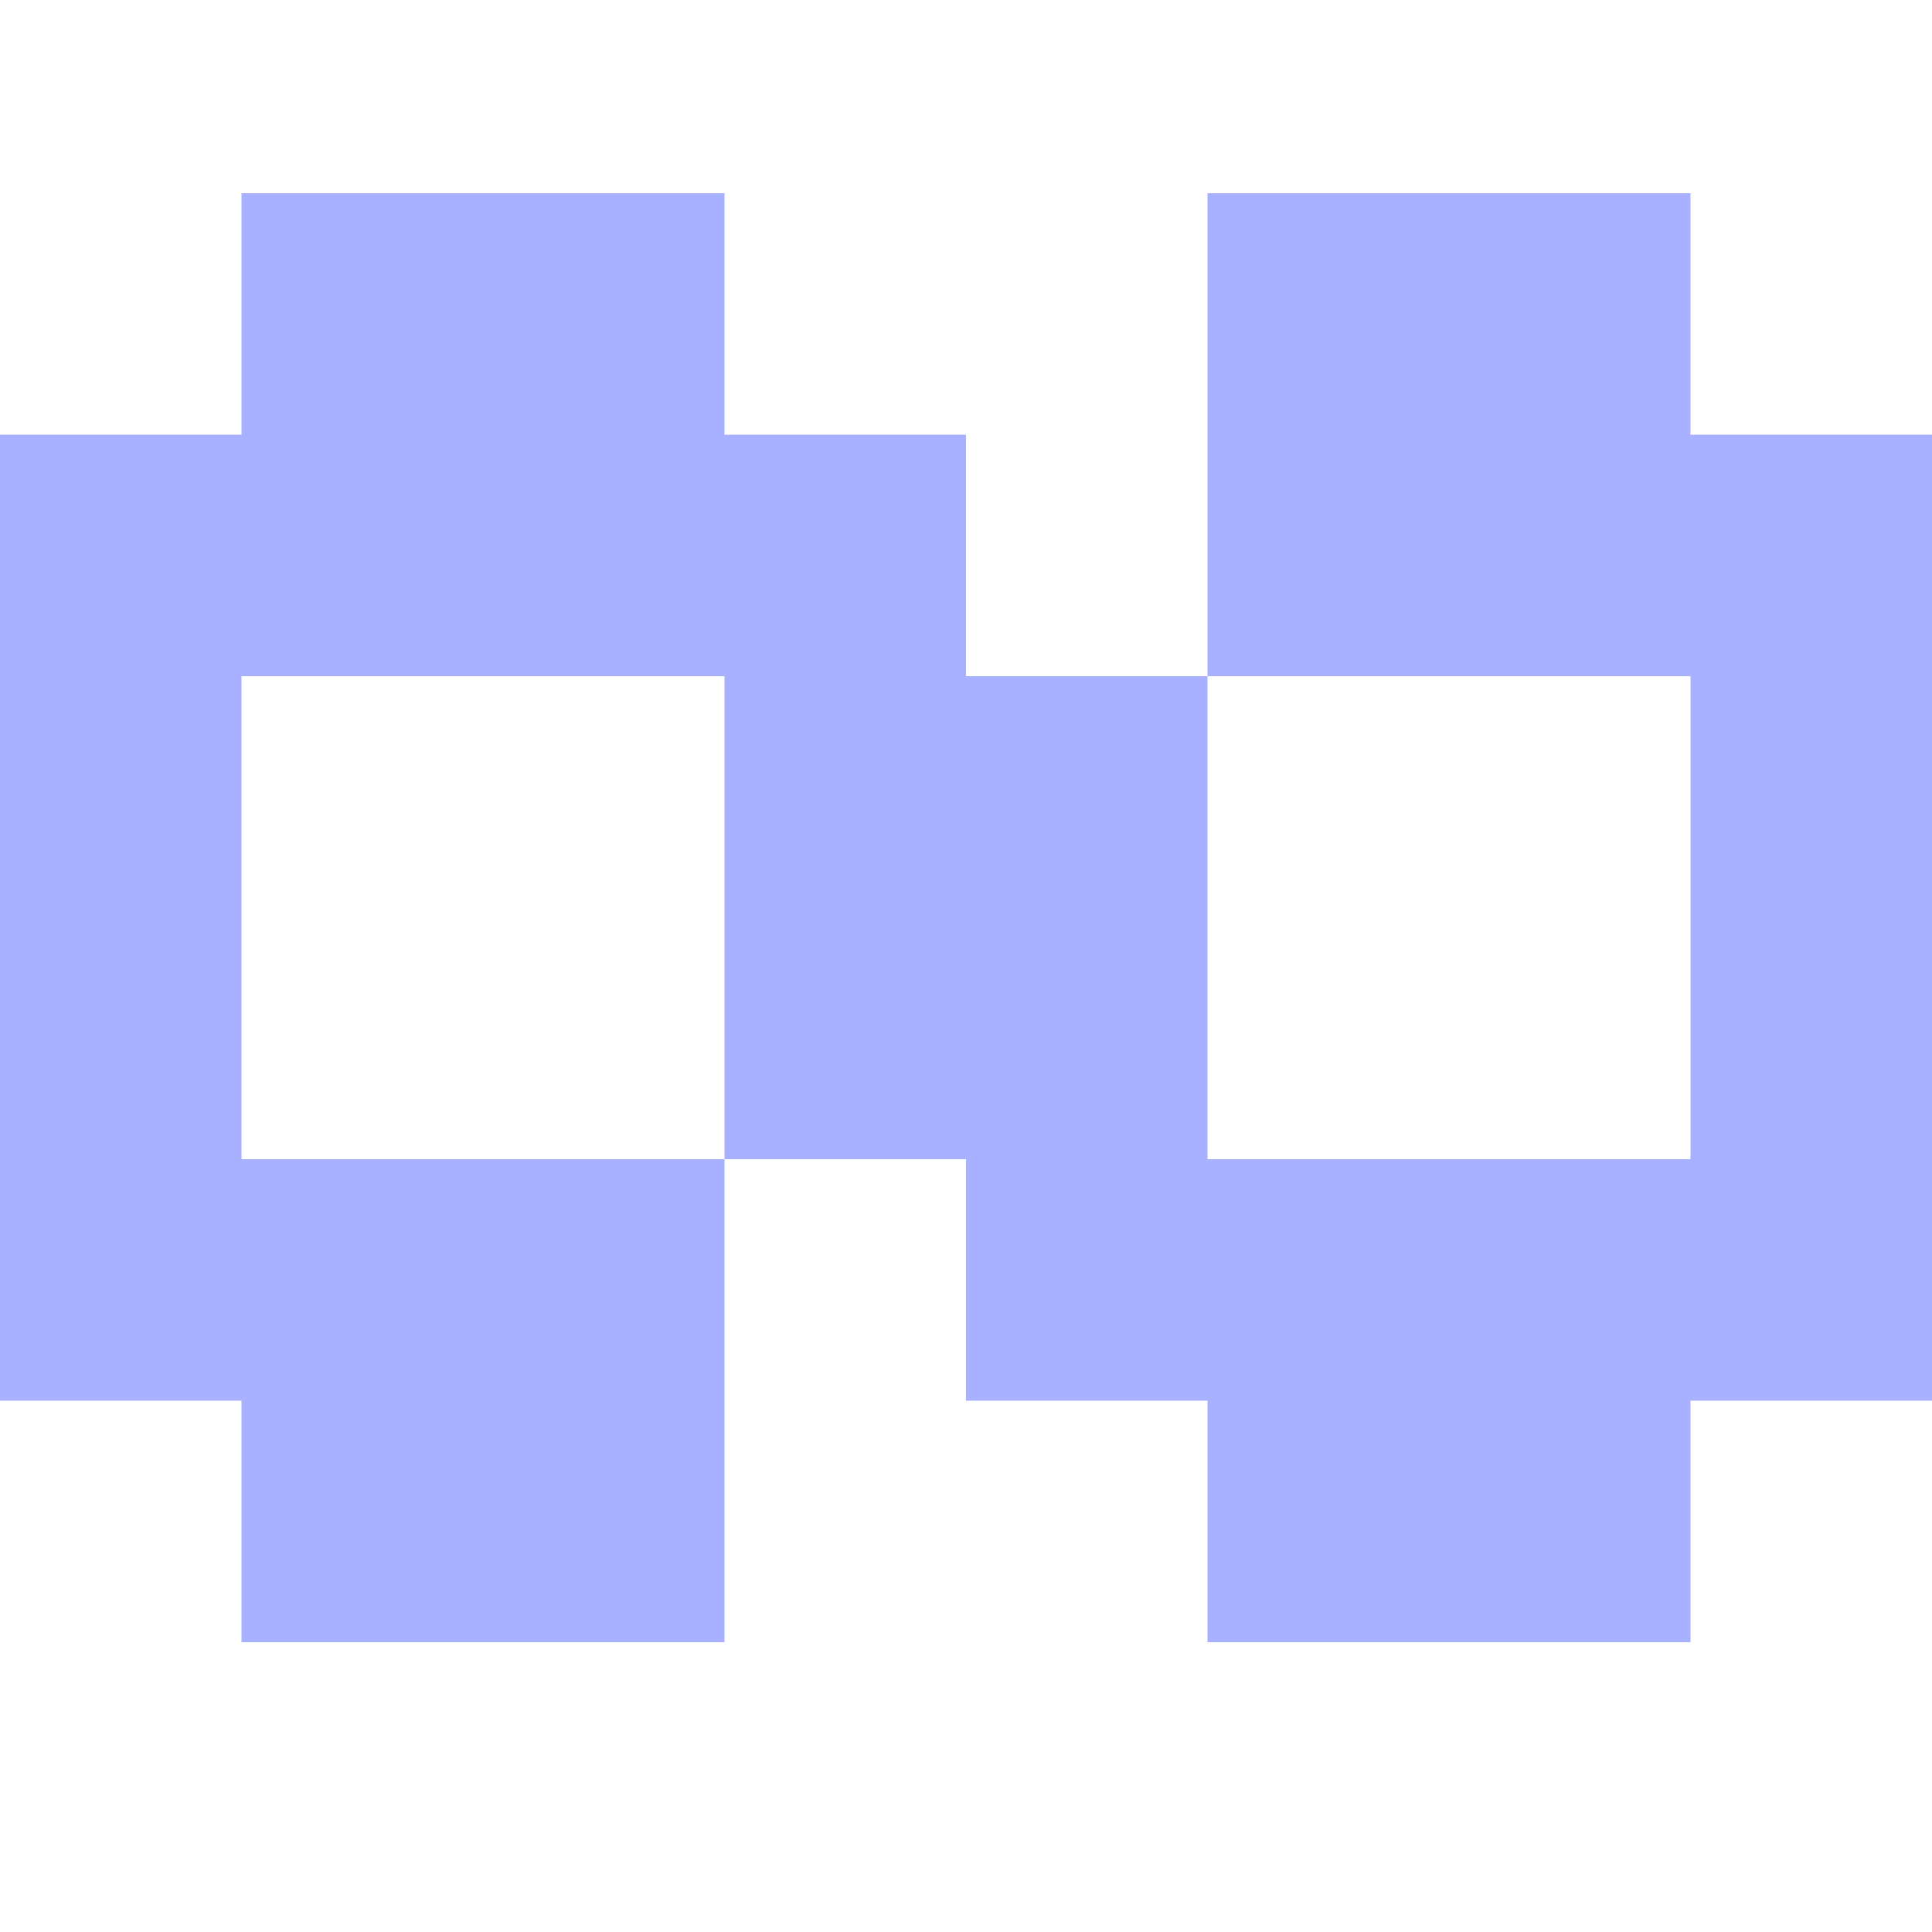 <?xml version="1.0" encoding="UTF-8"?><svg width="128" height="128" viewBox="0 0 128 128" xmlns="http://www.w3.org/2000/svg"><title>textmode.js sketch</title><g id="ascii-cells"><path d="M16.00,12.80L48.00,12.80L48.00,28.80L64.00,28.80L64.00,44.80L80.00,44.80L80.00,76.80L112.00,76.80L112.00,44.80L80.00,44.80L80.00,12.80L112.00,12.80L112.00,28.80L128.00,28.80L128.00,92.80L112.00,92.80L112.00,108.80L80.00,108.80L80.00,92.80L64.00,92.80L64.00,76.80L48.00,76.80L48.00,44.80L16.00,44.80L16.00,76.80L48.00,76.80L48.00,108.80L16.00,108.80L16.00,92.80L0.00,92.80L0.00,28.80L16.00,28.80Z" fill="#a8b1ff"/></g></svg>